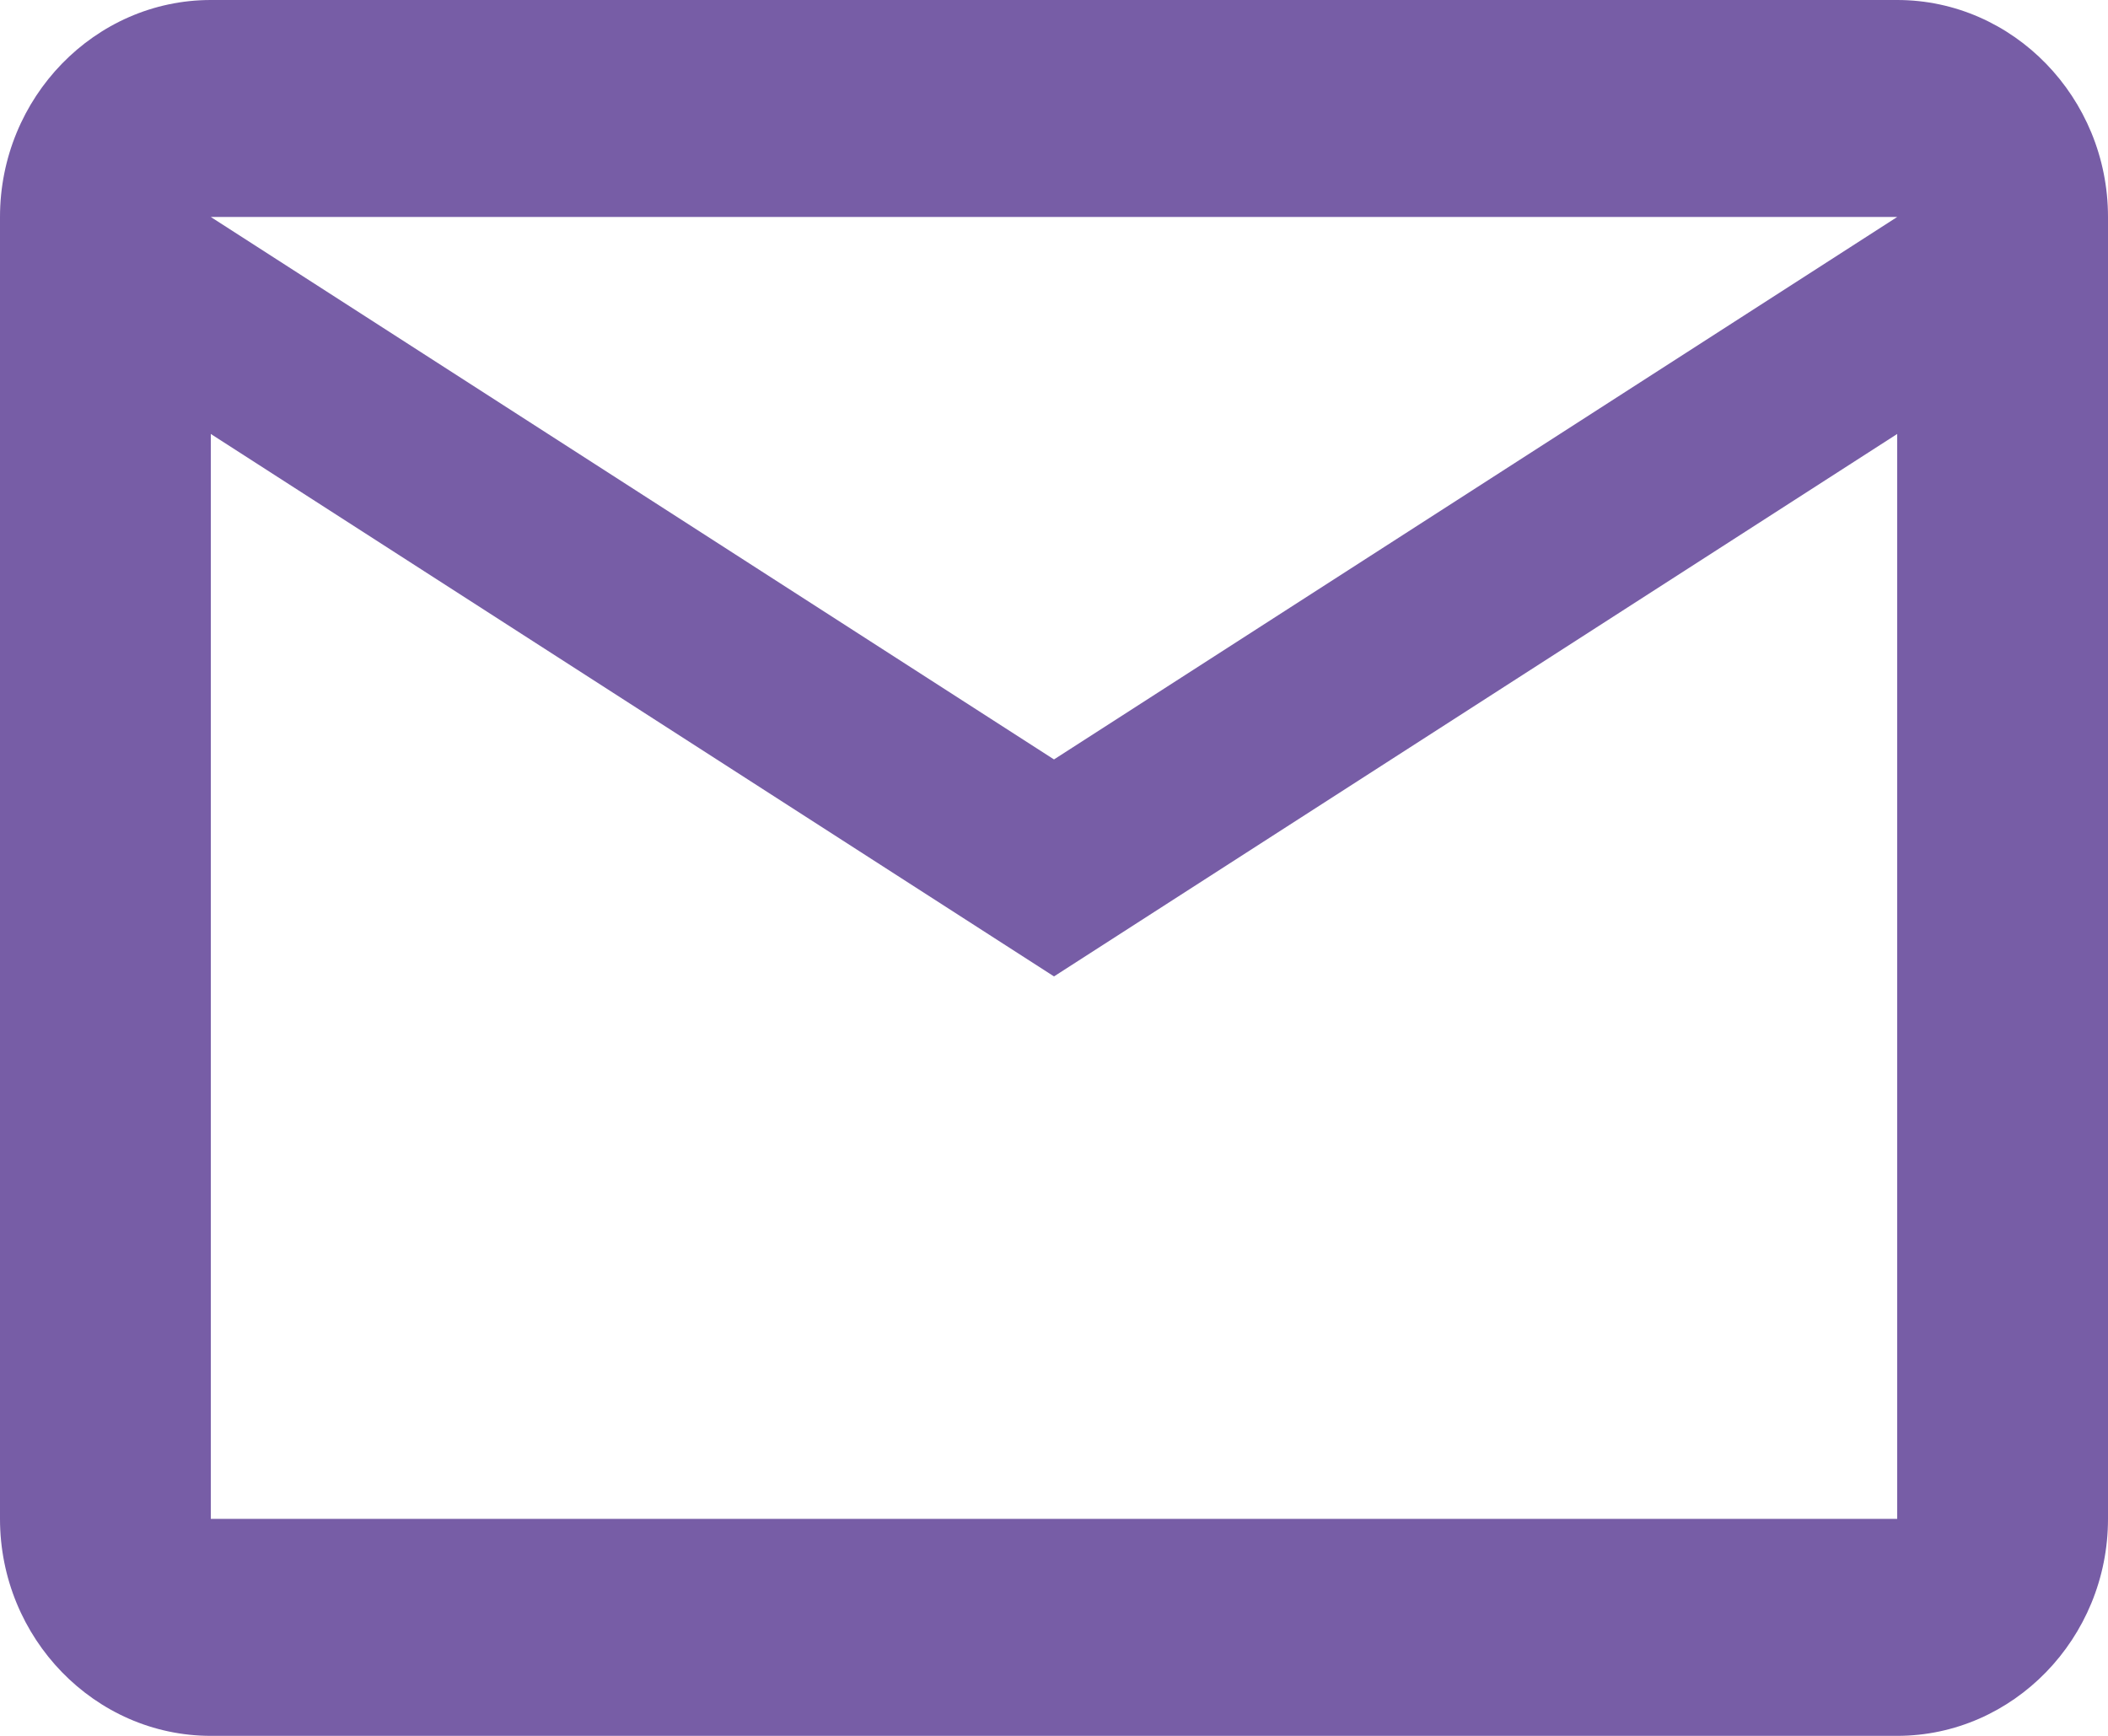 <svg width="17" height="14" viewBox="0 0 17 14" fill="none" xmlns="http://www.w3.org/2000/svg">
<path d="M17 1.75C17 0.787 16.235 0 15.3 0H1.7C0.765 0 0 0.787 0 1.75V12.25C0 13.213 0.765 14 1.7 14H15.3C16.235 14 17 13.213 17 12.25V1.75ZM15.3 1.75L8.5 6.125L1.7 1.75H15.3ZM15.3 12.25H1.7V3.5L8.5 7.875L15.3 3.5V12.25Z" fill="#775DA6"/>
</svg>
